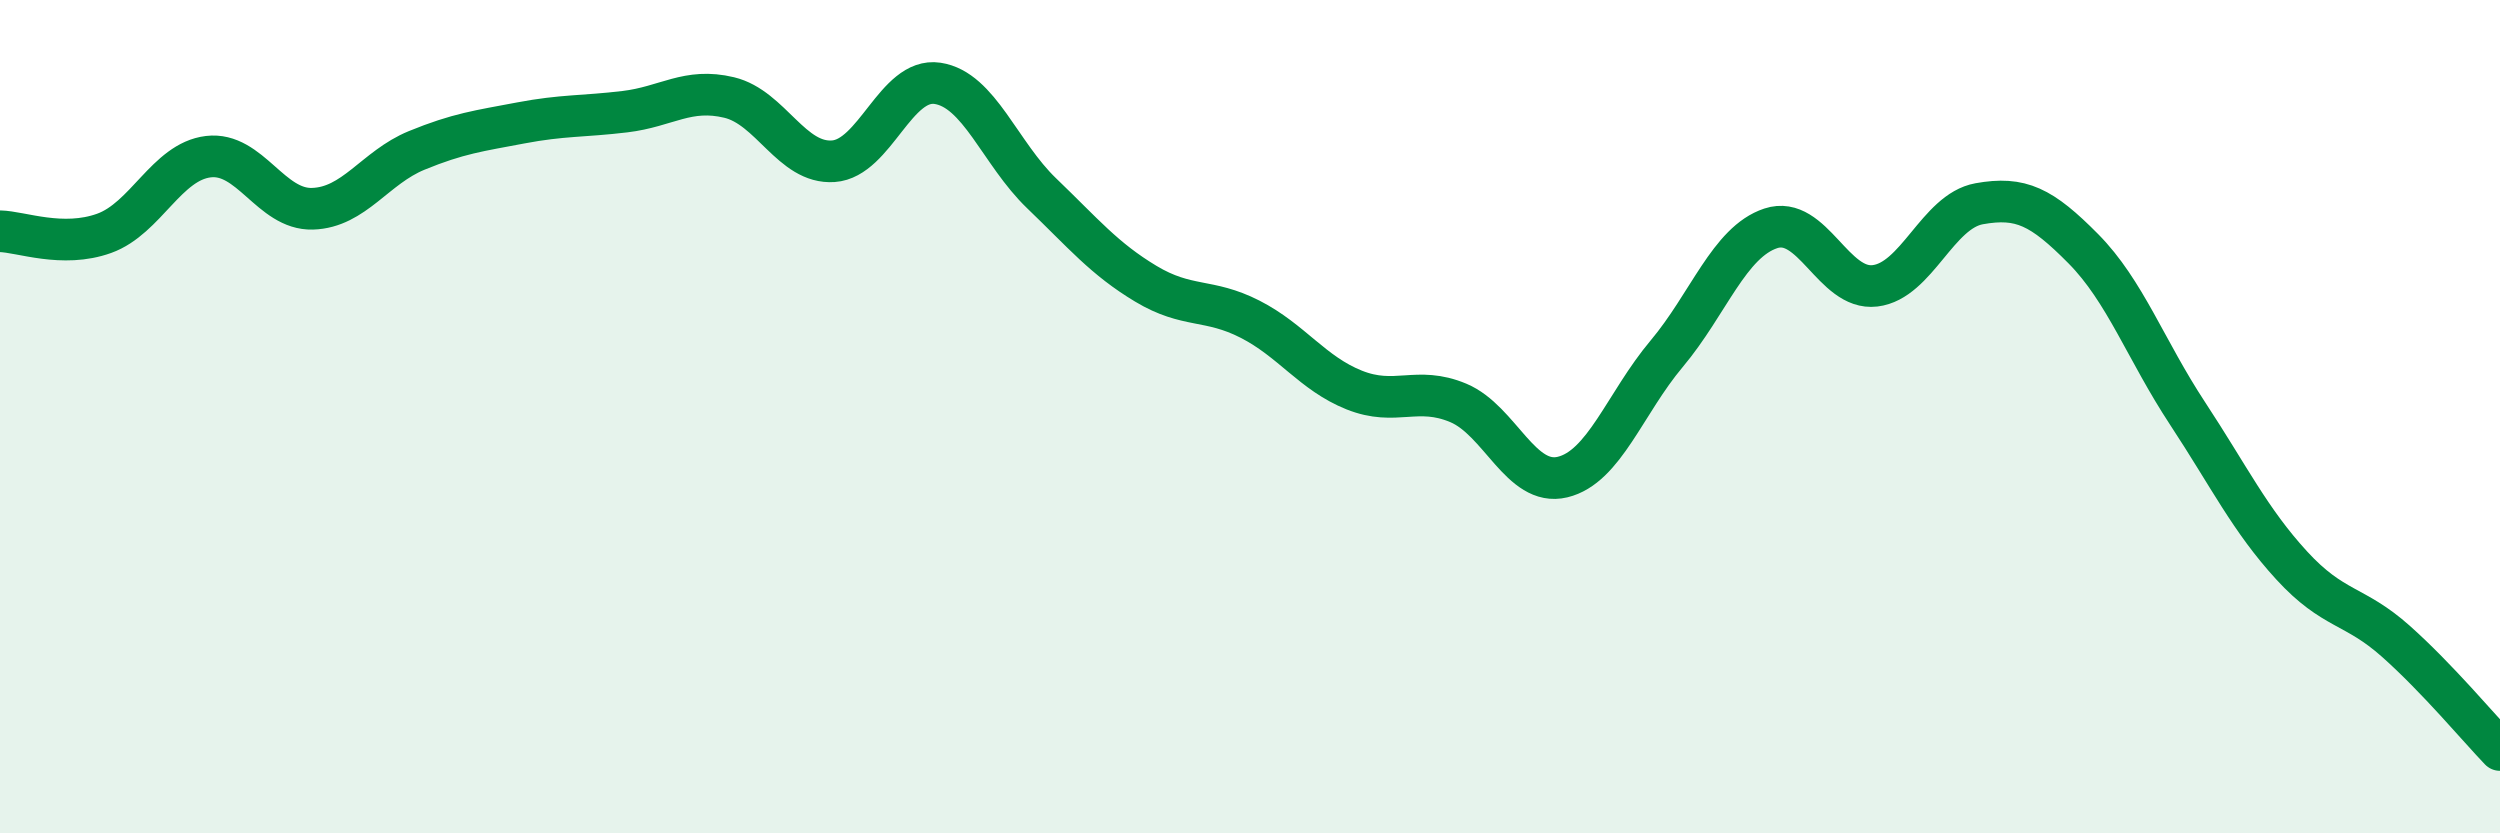 
    <svg width="60" height="20" viewBox="0 0 60 20" xmlns="http://www.w3.org/2000/svg">
      <path
        d="M 0,5.55 C 0.5,5.56 1.5,5.96 2.5,5.6 C 3.5,5.24 4,3.88 5,3.76 C 6,3.64 6.5,5.04 7.5,5.01 C 8.5,4.98 9,4.02 10,3.61 C 11,3.2 11.5,3.14 12.5,2.95 C 13.5,2.76 14,2.8 15,2.68 C 16,2.56 16.5,2.1 17.5,2.34 C 18.5,2.58 19,3.94 20,3.87 C 21,3.8 21.5,1.85 22.5,2 C 23.5,2.15 24,3.68 25,4.64 C 26,5.6 26.5,6.21 27.5,6.81 C 28.5,7.41 29,7.15 30,7.66 C 31,8.17 31.5,8.96 32.5,9.36 C 33.5,9.76 34,9.25 35,9.67 C 36,10.09 36.5,11.69 37.5,11.45 C 38.5,11.21 39,9.68 40,8.49 C 41,7.3 41.5,5.81 42.5,5.48 C 43.5,5.15 44,6.98 45,6.86 C 46,6.74 46.5,5.07 47.5,4.89 C 48.5,4.71 49,4.96 50,5.97 C 51,6.98 51.5,8.4 52.5,9.92 C 53.5,11.44 54,12.48 55,13.57 C 56,14.66 56.5,14.5 57.5,15.39 C 58.5,16.28 59.5,17.48 60,18L60 20L0 20Z"
        fill="#008740"
        opacity="0.1"
        stroke-linecap="round"
        stroke-linejoin="round"
      />
      <path
        d="M 0,5.55 C 0.5,5.56 1.5,5.96 2.5,5.6 C 3.5,5.24 4,3.88 5,3.76 C 6,3.64 6.5,5.04 7.5,5.01 C 8.5,4.98 9,4.02 10,3.61 C 11,3.2 11.5,3.14 12.5,2.95 C 13.5,2.76 14,2.8 15,2.68 C 16,2.56 16.5,2.1 17.5,2.34 C 18.5,2.58 19,3.94 20,3.87 C 21,3.8 21.5,1.85 22.5,2 C 23.5,2.15 24,3.68 25,4.64 C 26,5.6 26.5,6.21 27.5,6.81 C 28.5,7.41 29,7.15 30,7.66 C 31,8.17 31.5,8.96 32.5,9.36 C 33.5,9.76 34,9.25 35,9.67 C 36,10.09 36.5,11.69 37.5,11.45 C 38.5,11.21 39,9.68 40,8.49 C 41,7.3 41.5,5.81 42.5,5.48 C 43.5,5.15 44,6.98 45,6.86 C 46,6.74 46.5,5.07 47.5,4.89 C 48.5,4.71 49,4.96 50,5.97 C 51,6.98 51.5,8.4 52.5,9.92 C 53.5,11.44 54,12.48 55,13.57 C 56,14.66 56.5,14.5 57.5,15.39 C 58.5,16.28 59.5,17.48 60,18"
        stroke="#008740"
        stroke-width="1"
        fill="none"
        stroke-linecap="round"
        stroke-linejoin="round"
      />
    </svg>
  
